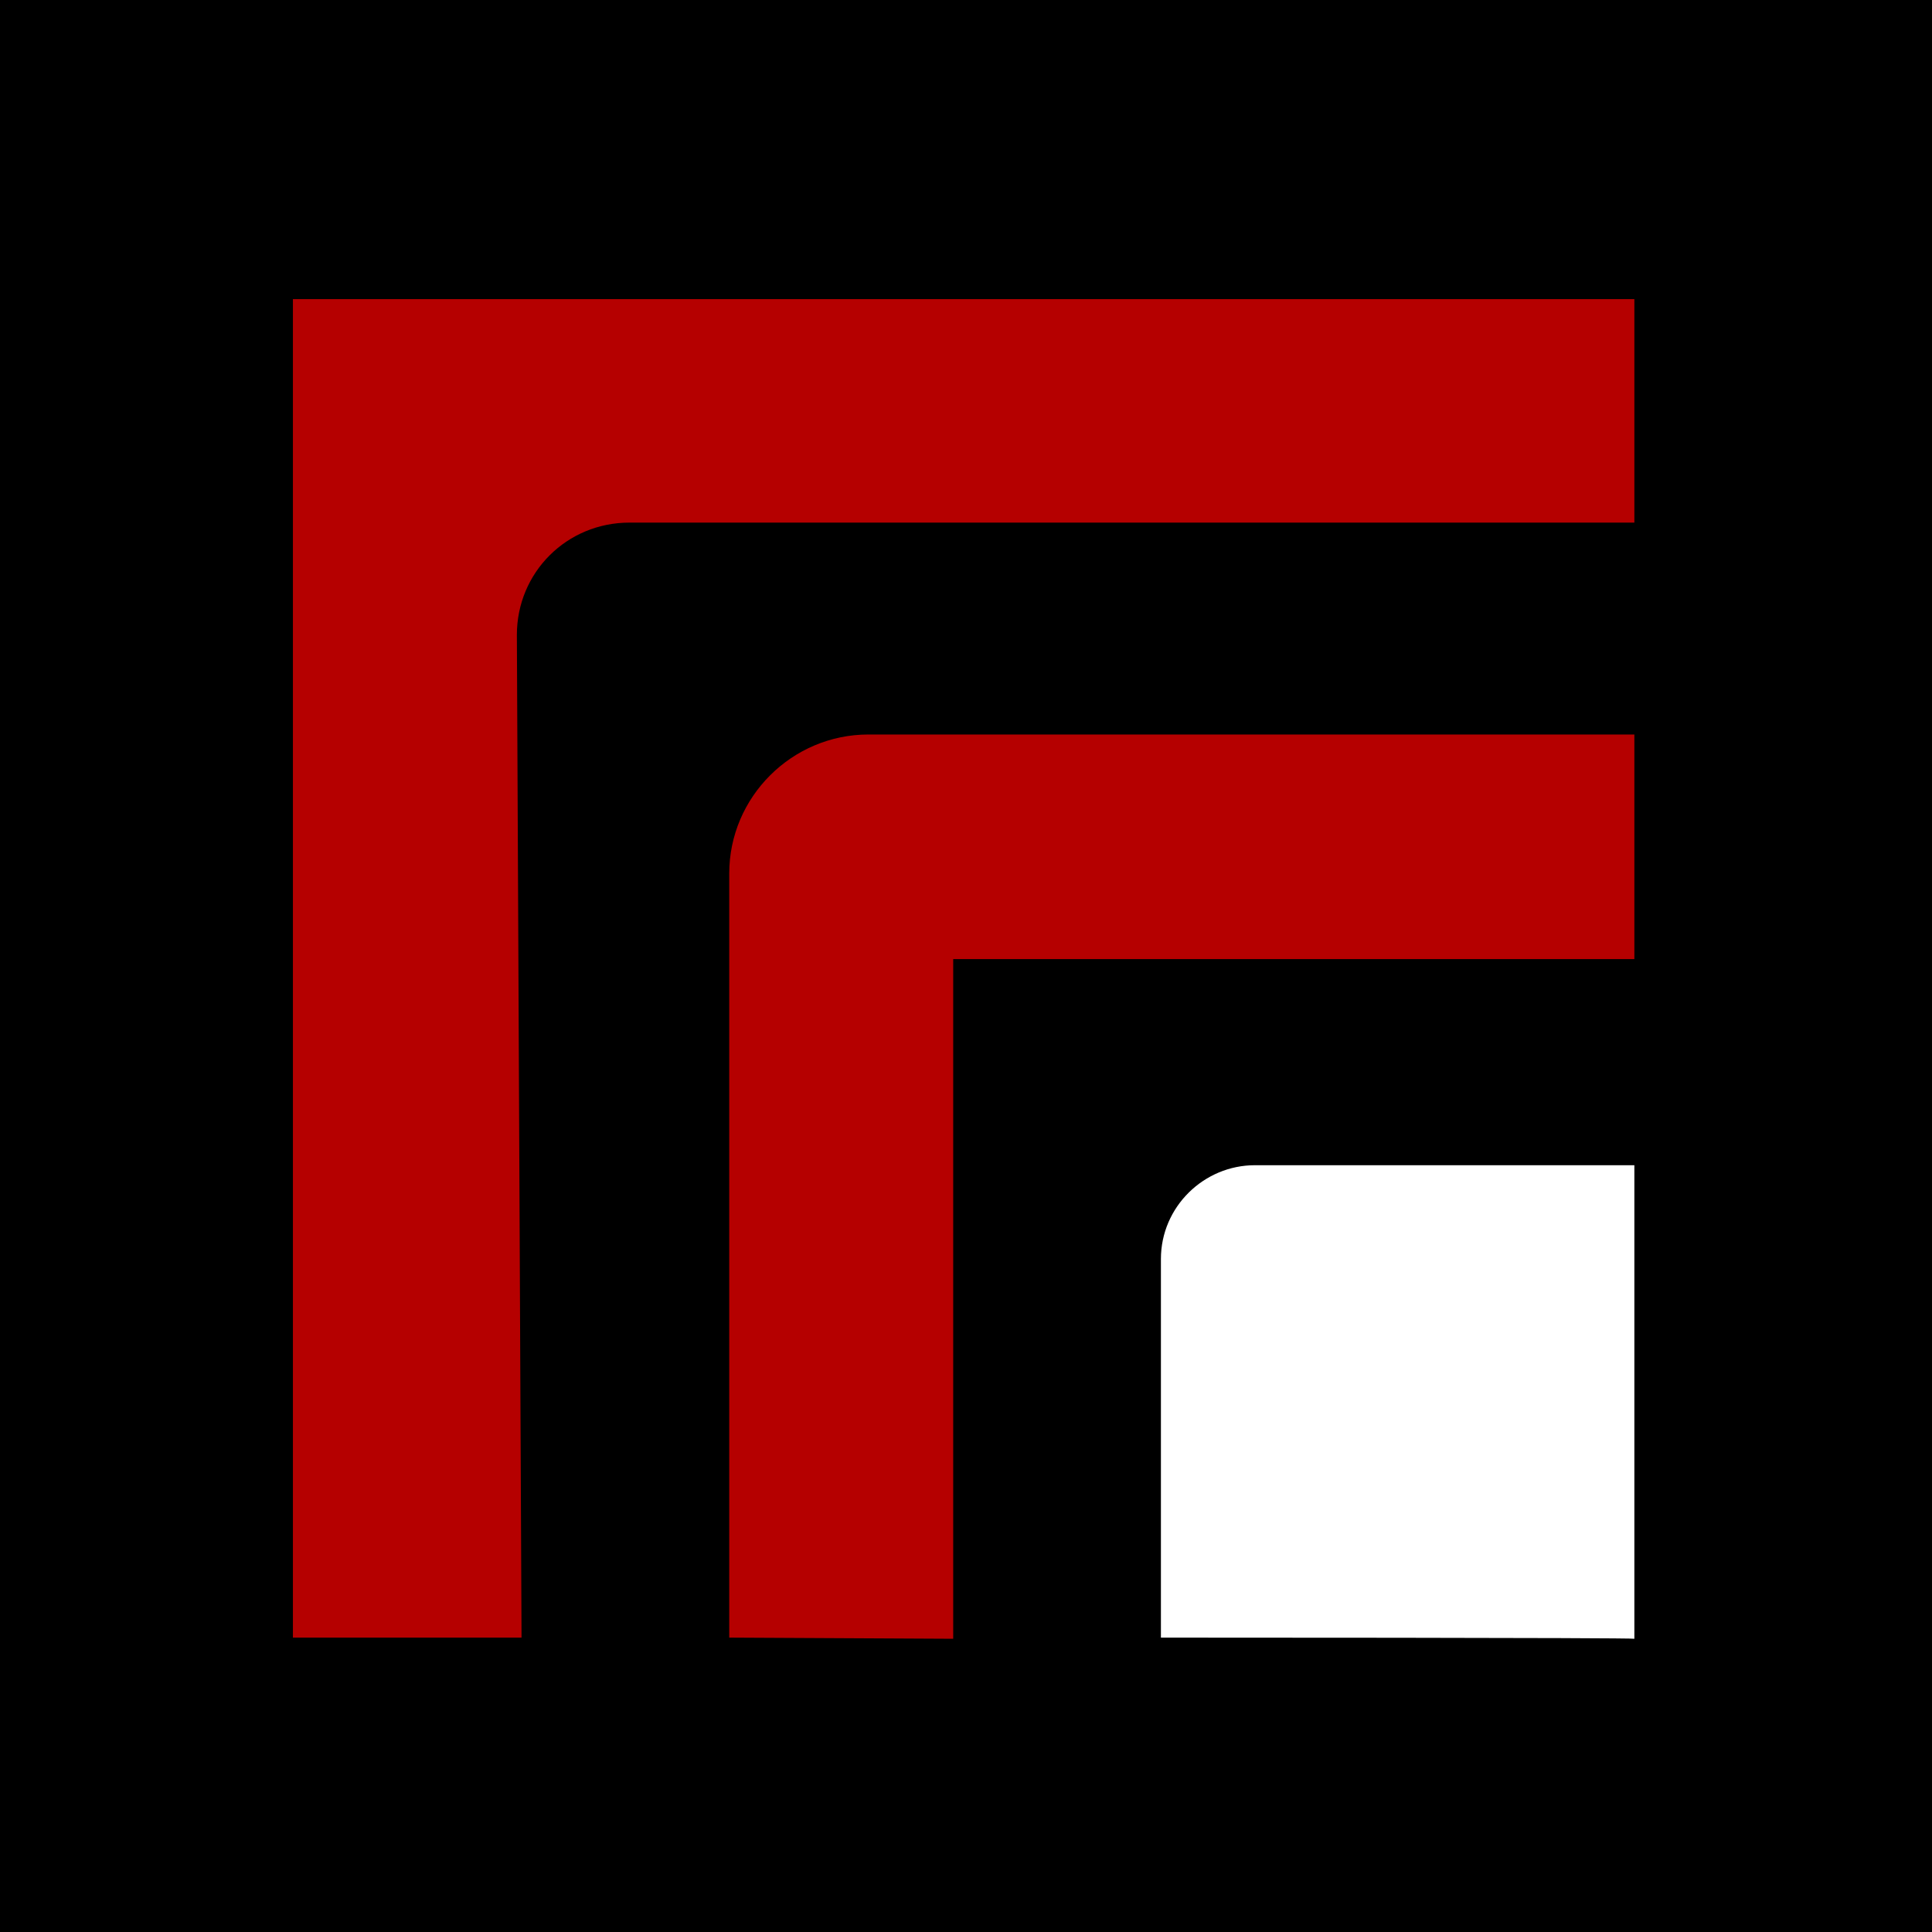 <svg width="1024" height="1024" viewBox="0 0 1024 1024" fill="none" xmlns="http://www.w3.org/2000/svg">
<rect width="1024" height="1024" fill="black"/>
<path fill-rule="evenodd" clip-rule="evenodd" d="M866.249 868.582V617.587H665.128C638.066 617.587 615.309 639.679 615.309 667.295V867.968C615.309 867.968 866.249 867.968 866.249 868.582Z" fill="white"/>
<path d="M505.215 868.583V508.352H866.249V389.298H460.316C419.723 389.298 386.51 422.437 386.51 462.94V866.742V867.969L505.215 868.583Z" fill="#B50000"/>
<path d="M866.249 277.609V158.555H155.252V867.969H276.416V865.514L273.956 336.522C273.956 303.383 300.403 276.995 333.616 276.995H866.249V277.609Z" fill="#B50000"/>
</svg>
